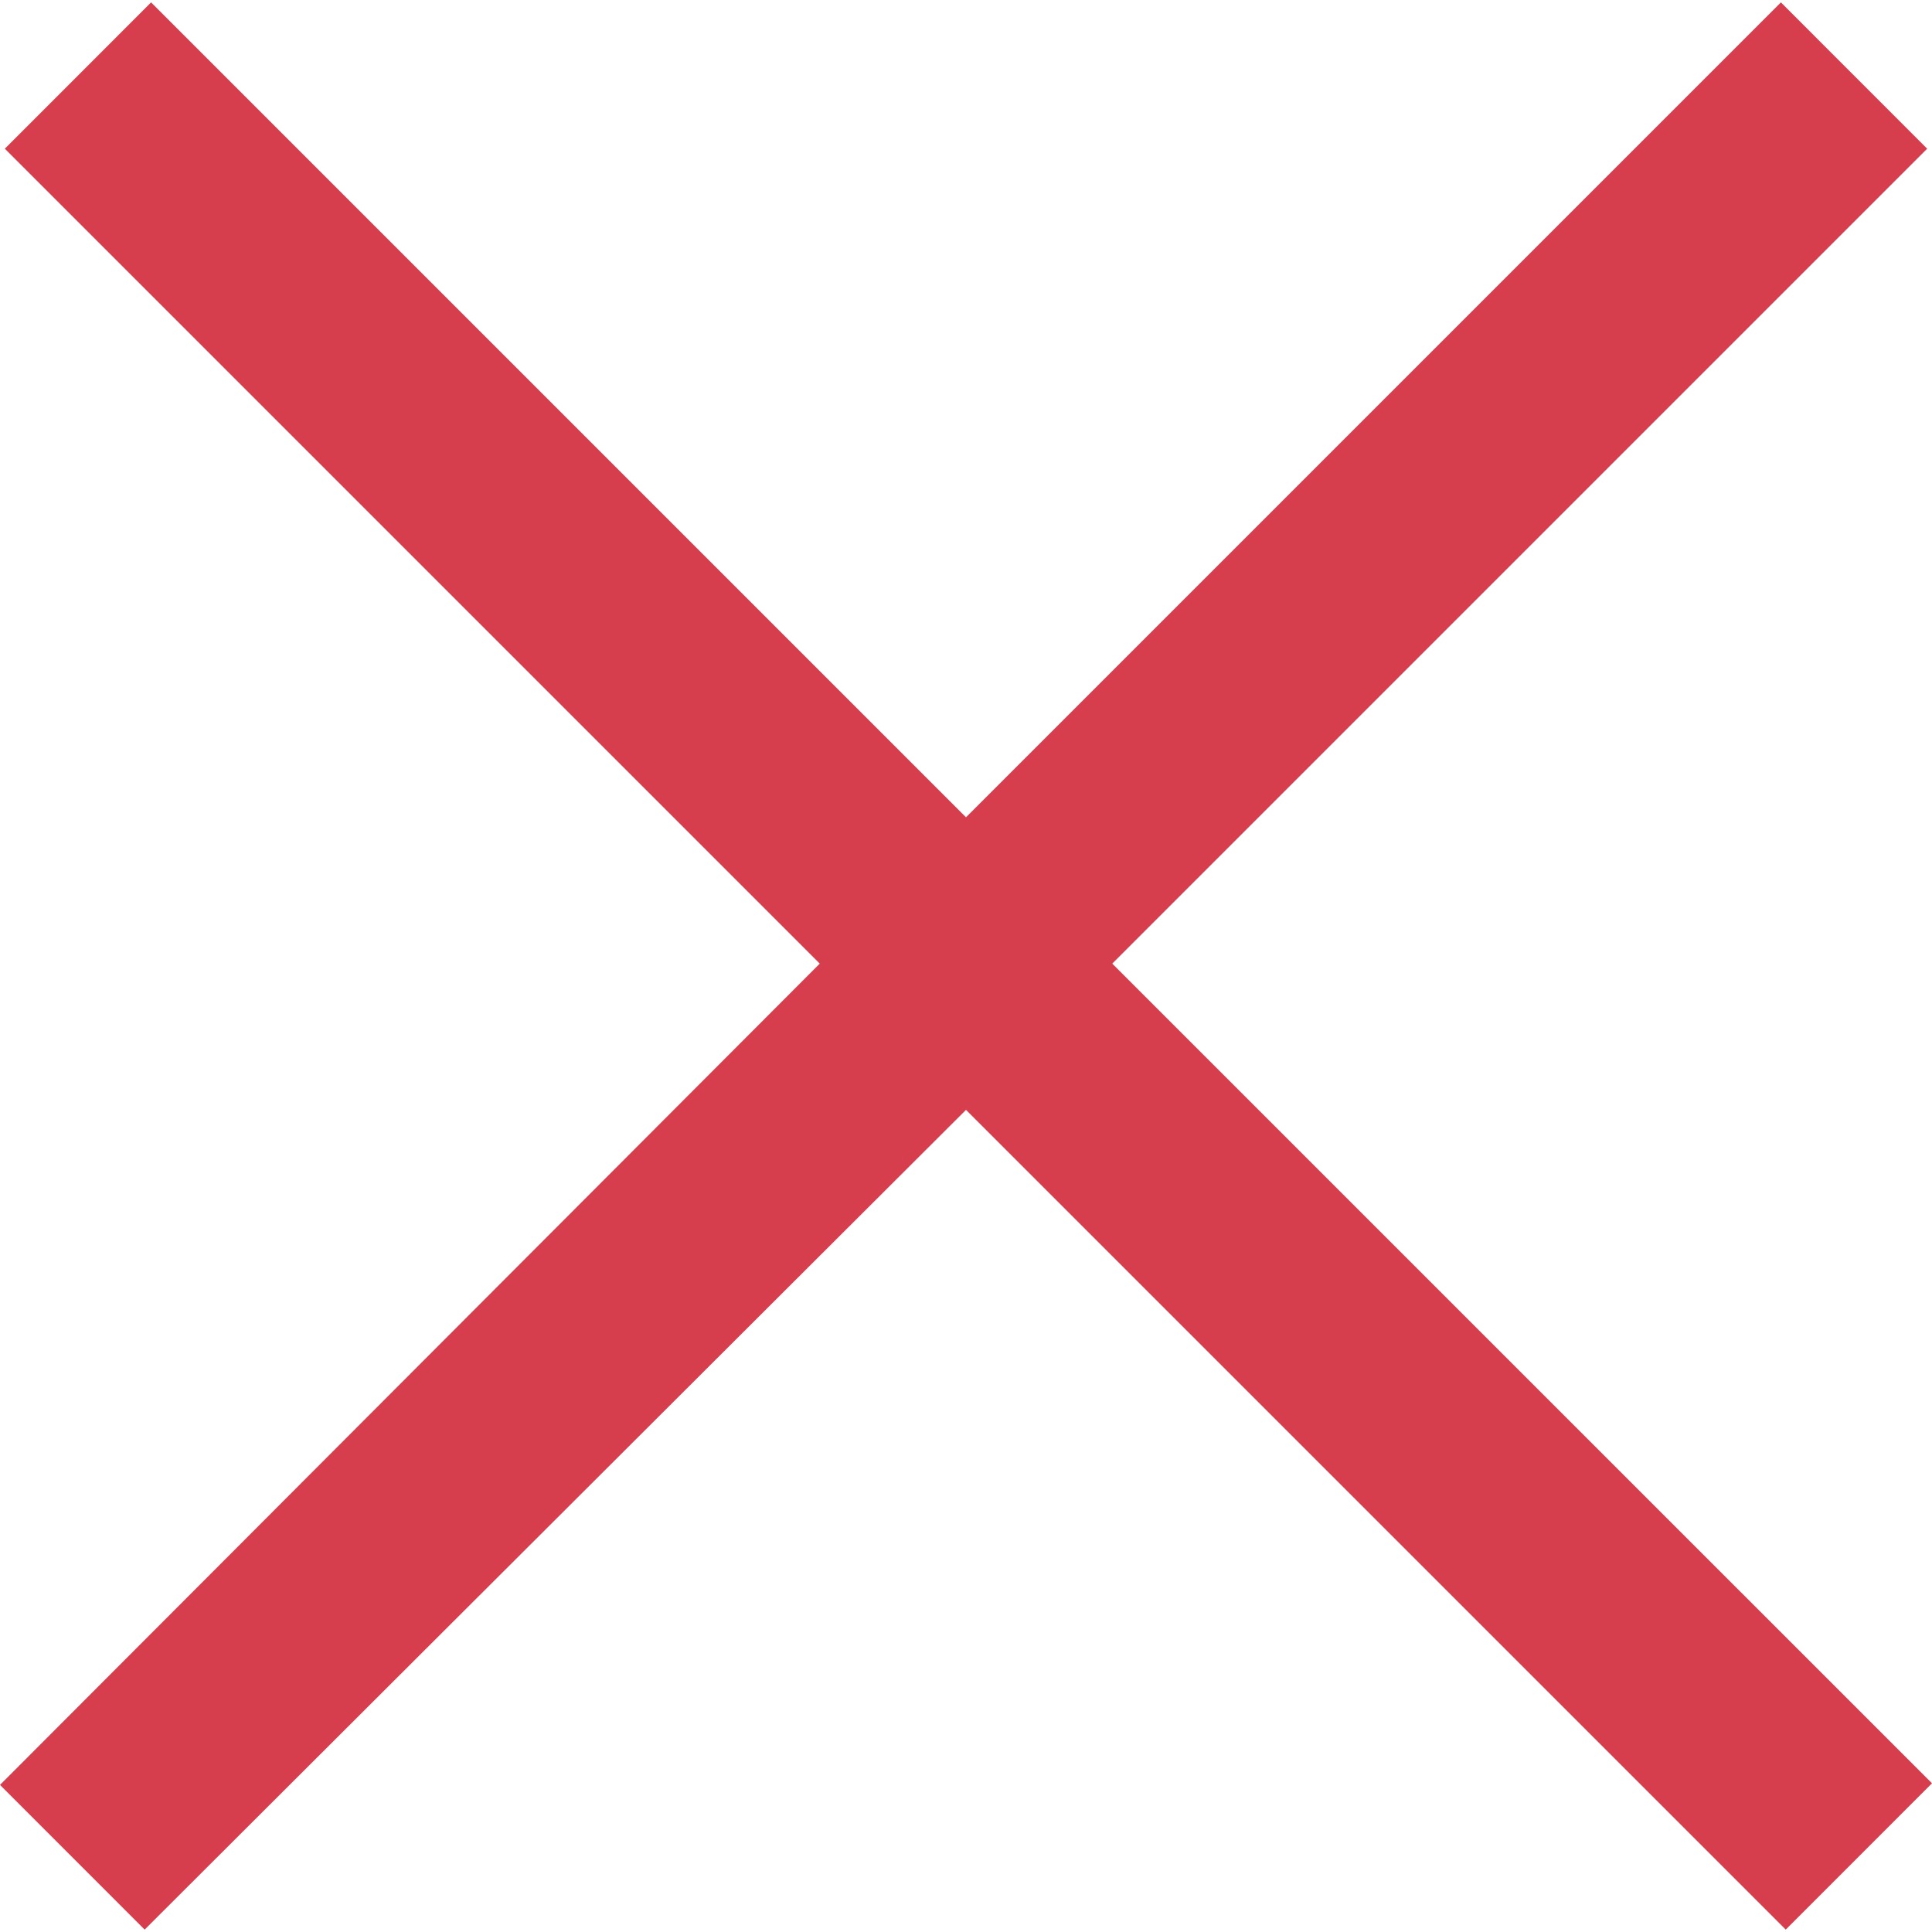<svg
  width="30"
  height="30"
  viewBox="0 0 30 30"
  fill="none"
  xmlns="http://www.w3.org/2000/svg"
>
  <path
    d="M2.346 0.037L0.075 2.309L12.729 14.963L0 27.716L2.246 29.963L15 17.234L27.729 29.963L30 27.691L17.271 14.963L29.925 2.309L27.654 0.037L15 12.691L2.346 0.037Z"
    fill="#D73E4D"
  />
</svg>
